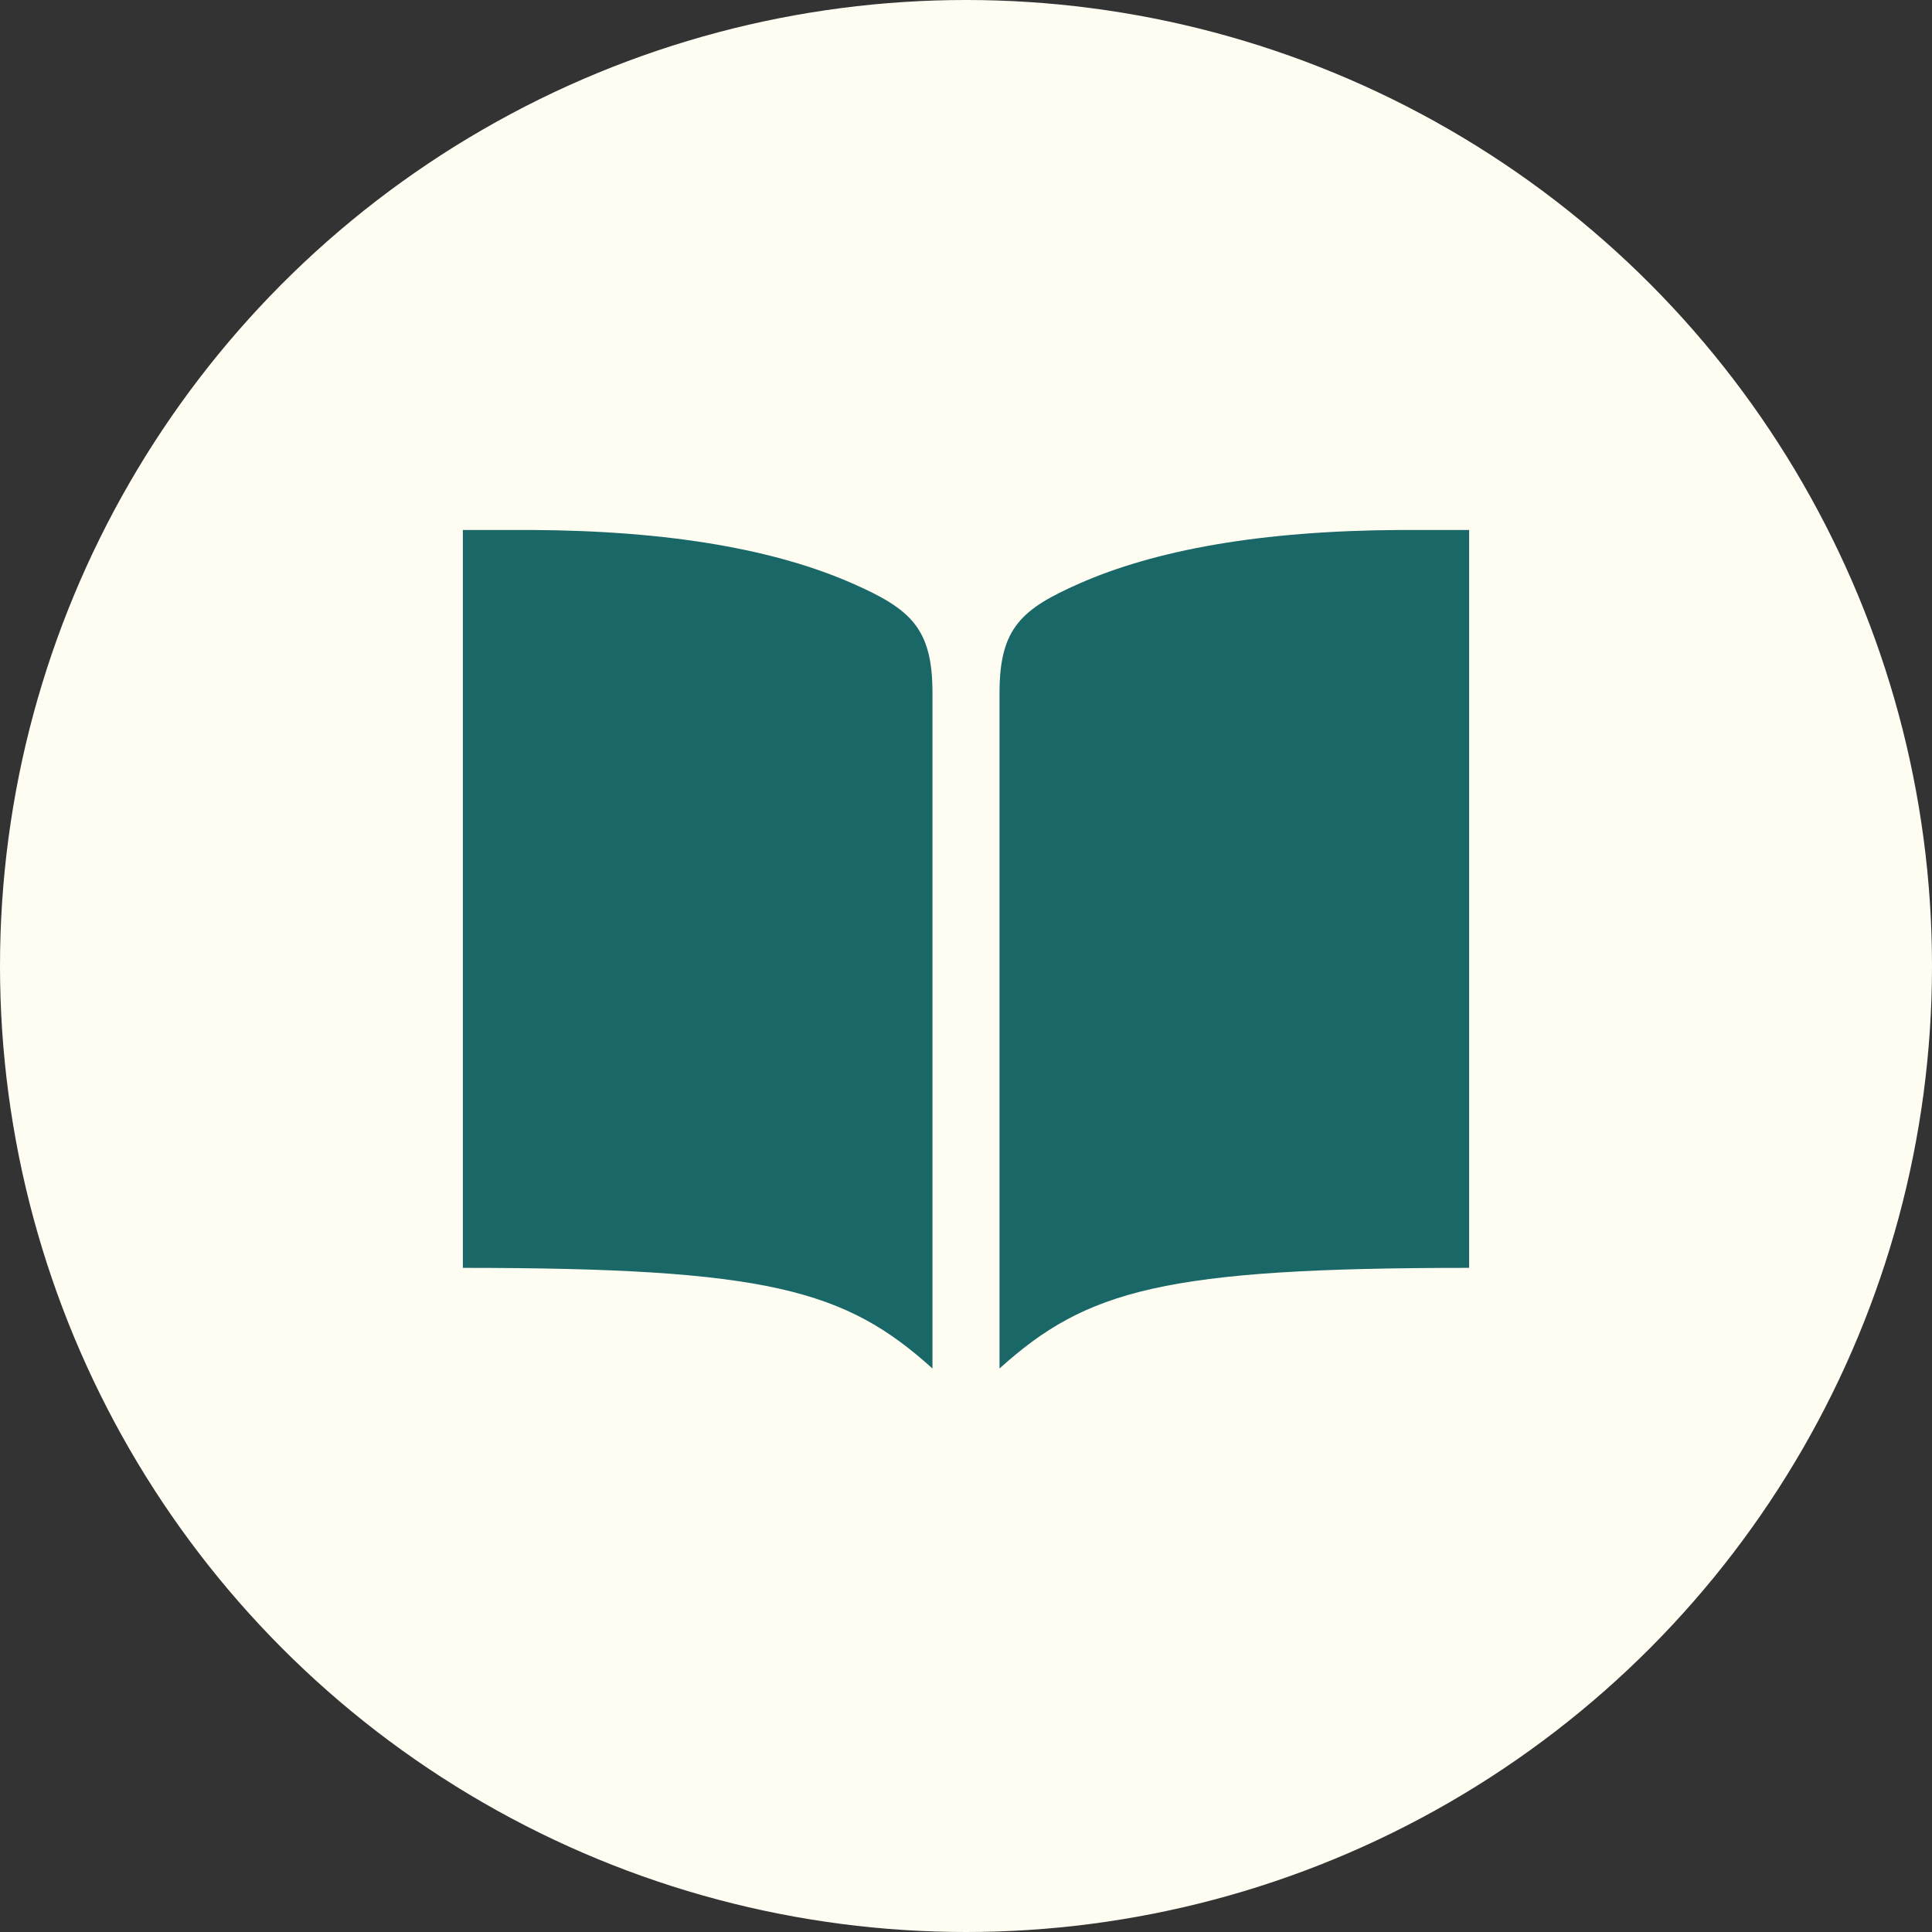 <svg width="90" height="90" viewBox="0 0 90 90" fill="none" xmlns="http://www.w3.org/2000/svg">
<rect x="0" y="0" width="90" height="90" fill="#333333" stroke="none"/>
<circle cx="45" cy="45" r="45" fill="#FFFDF2"/>
<path d="M65.312 24.688C58.71 24.716 53.802 25.625 50.25 27.196C47.6 28.368 46.562 29.255 46.562 32.259V63.75C50.622 60.088 54.225 59.062 68.438 59.062V24.688H65.312ZM24.688 24.688C31.29 24.716 36.198 25.625 39.75 27.196C42.4 28.368 43.438 29.255 43.438 32.259V63.75C39.378 60.088 35.775 59.062 21.562 59.062V24.688H24.688Z" fill="#196867"/>
</svg>
